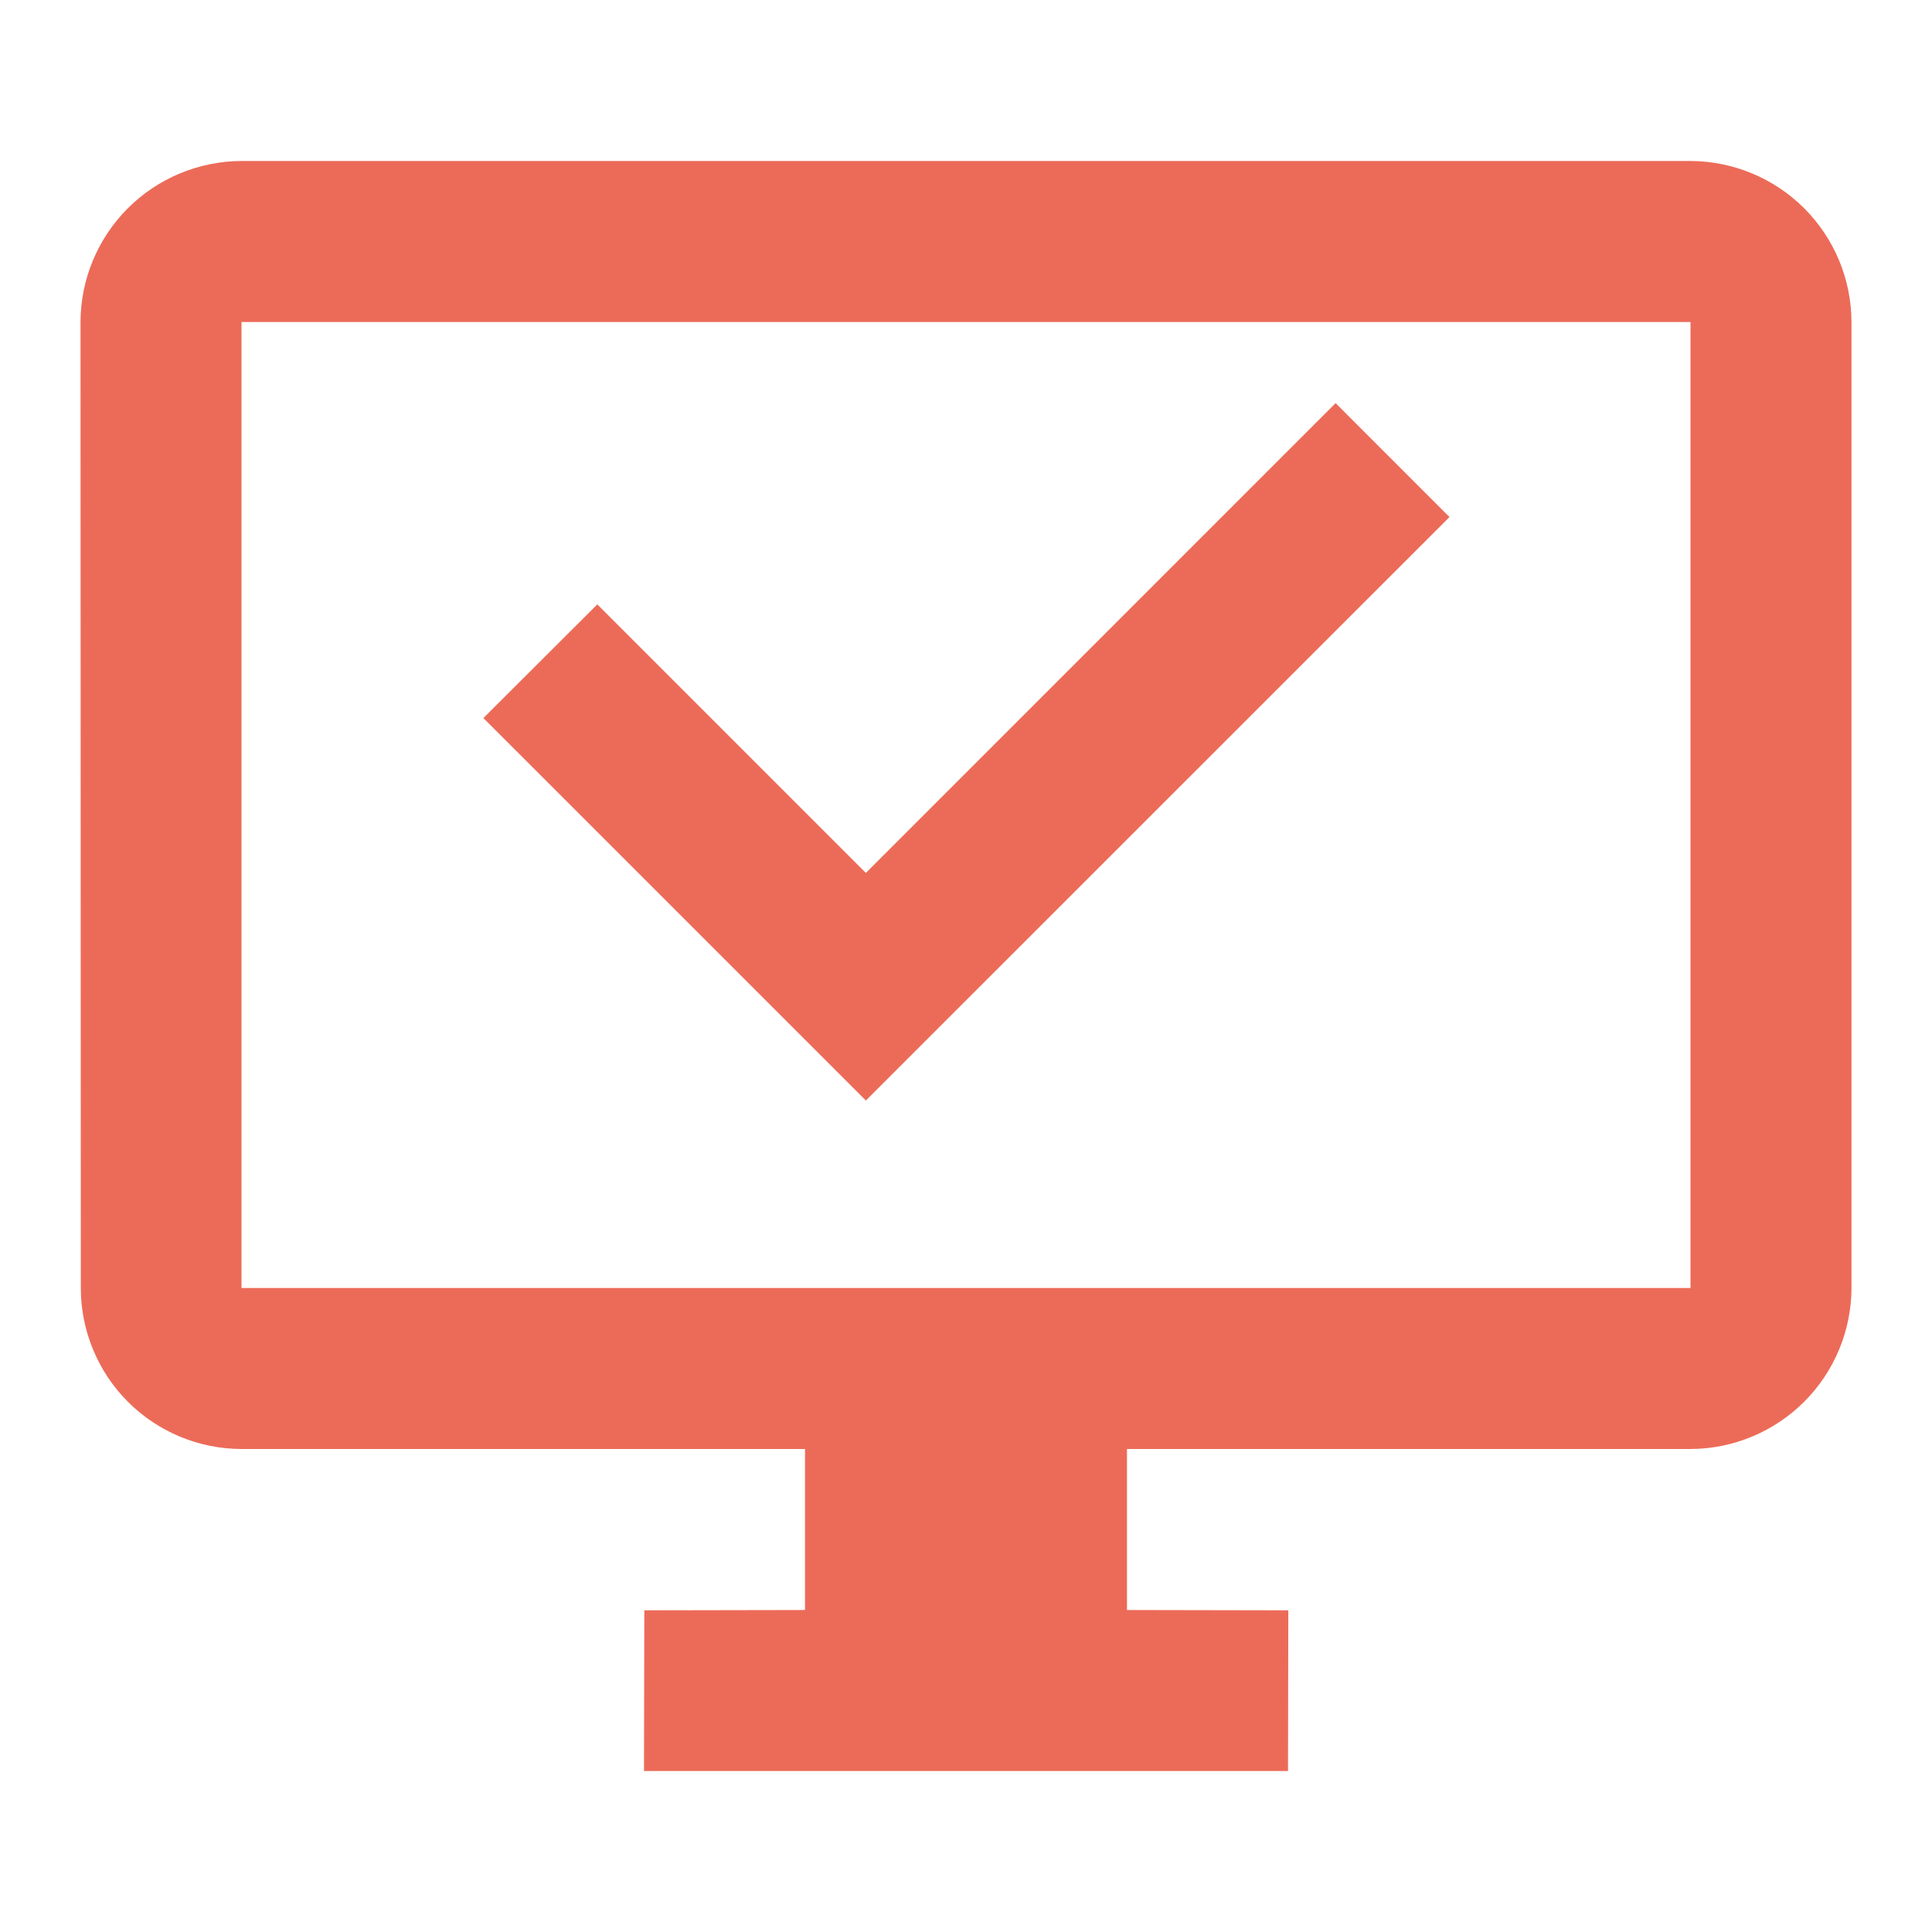 <svg width="64" height="64" viewBox="0 0 64 64" fill="none" xmlns="http://www.w3.org/2000/svg">
<path d="M16.013 23.787L19.787 20.021L28.683 28.917L44.243 13.354L48.016 17.128L28.683 36.456L16.013 23.787Z" fill="#EC6B58"/>
<path d="M56 5.333H8C6.587 5.338 5.233 5.901 4.234 6.9C3.234 7.9 2.671 9.254 2.667 10.667L2.677 42.678C2.68 44.088 3.242 45.441 4.239 46.438C5.237 47.436 6.589 47.997 8 48H26.667V53.334L21.344 53.344L21.333 58.667H42.667L42.677 53.344L37.333 53.334V48H56C57.413 47.996 58.767 47.433 59.767 46.433C60.766 45.434 61.329 44.08 61.333 42.667V10.667C61.329 9.254 60.766 7.9 59.767 6.9C58.767 5.901 57.413 5.338 56 5.333ZM56 42.667H8V10.667H56V42.667Z" fill="#EC6B58"/>
</svg>
